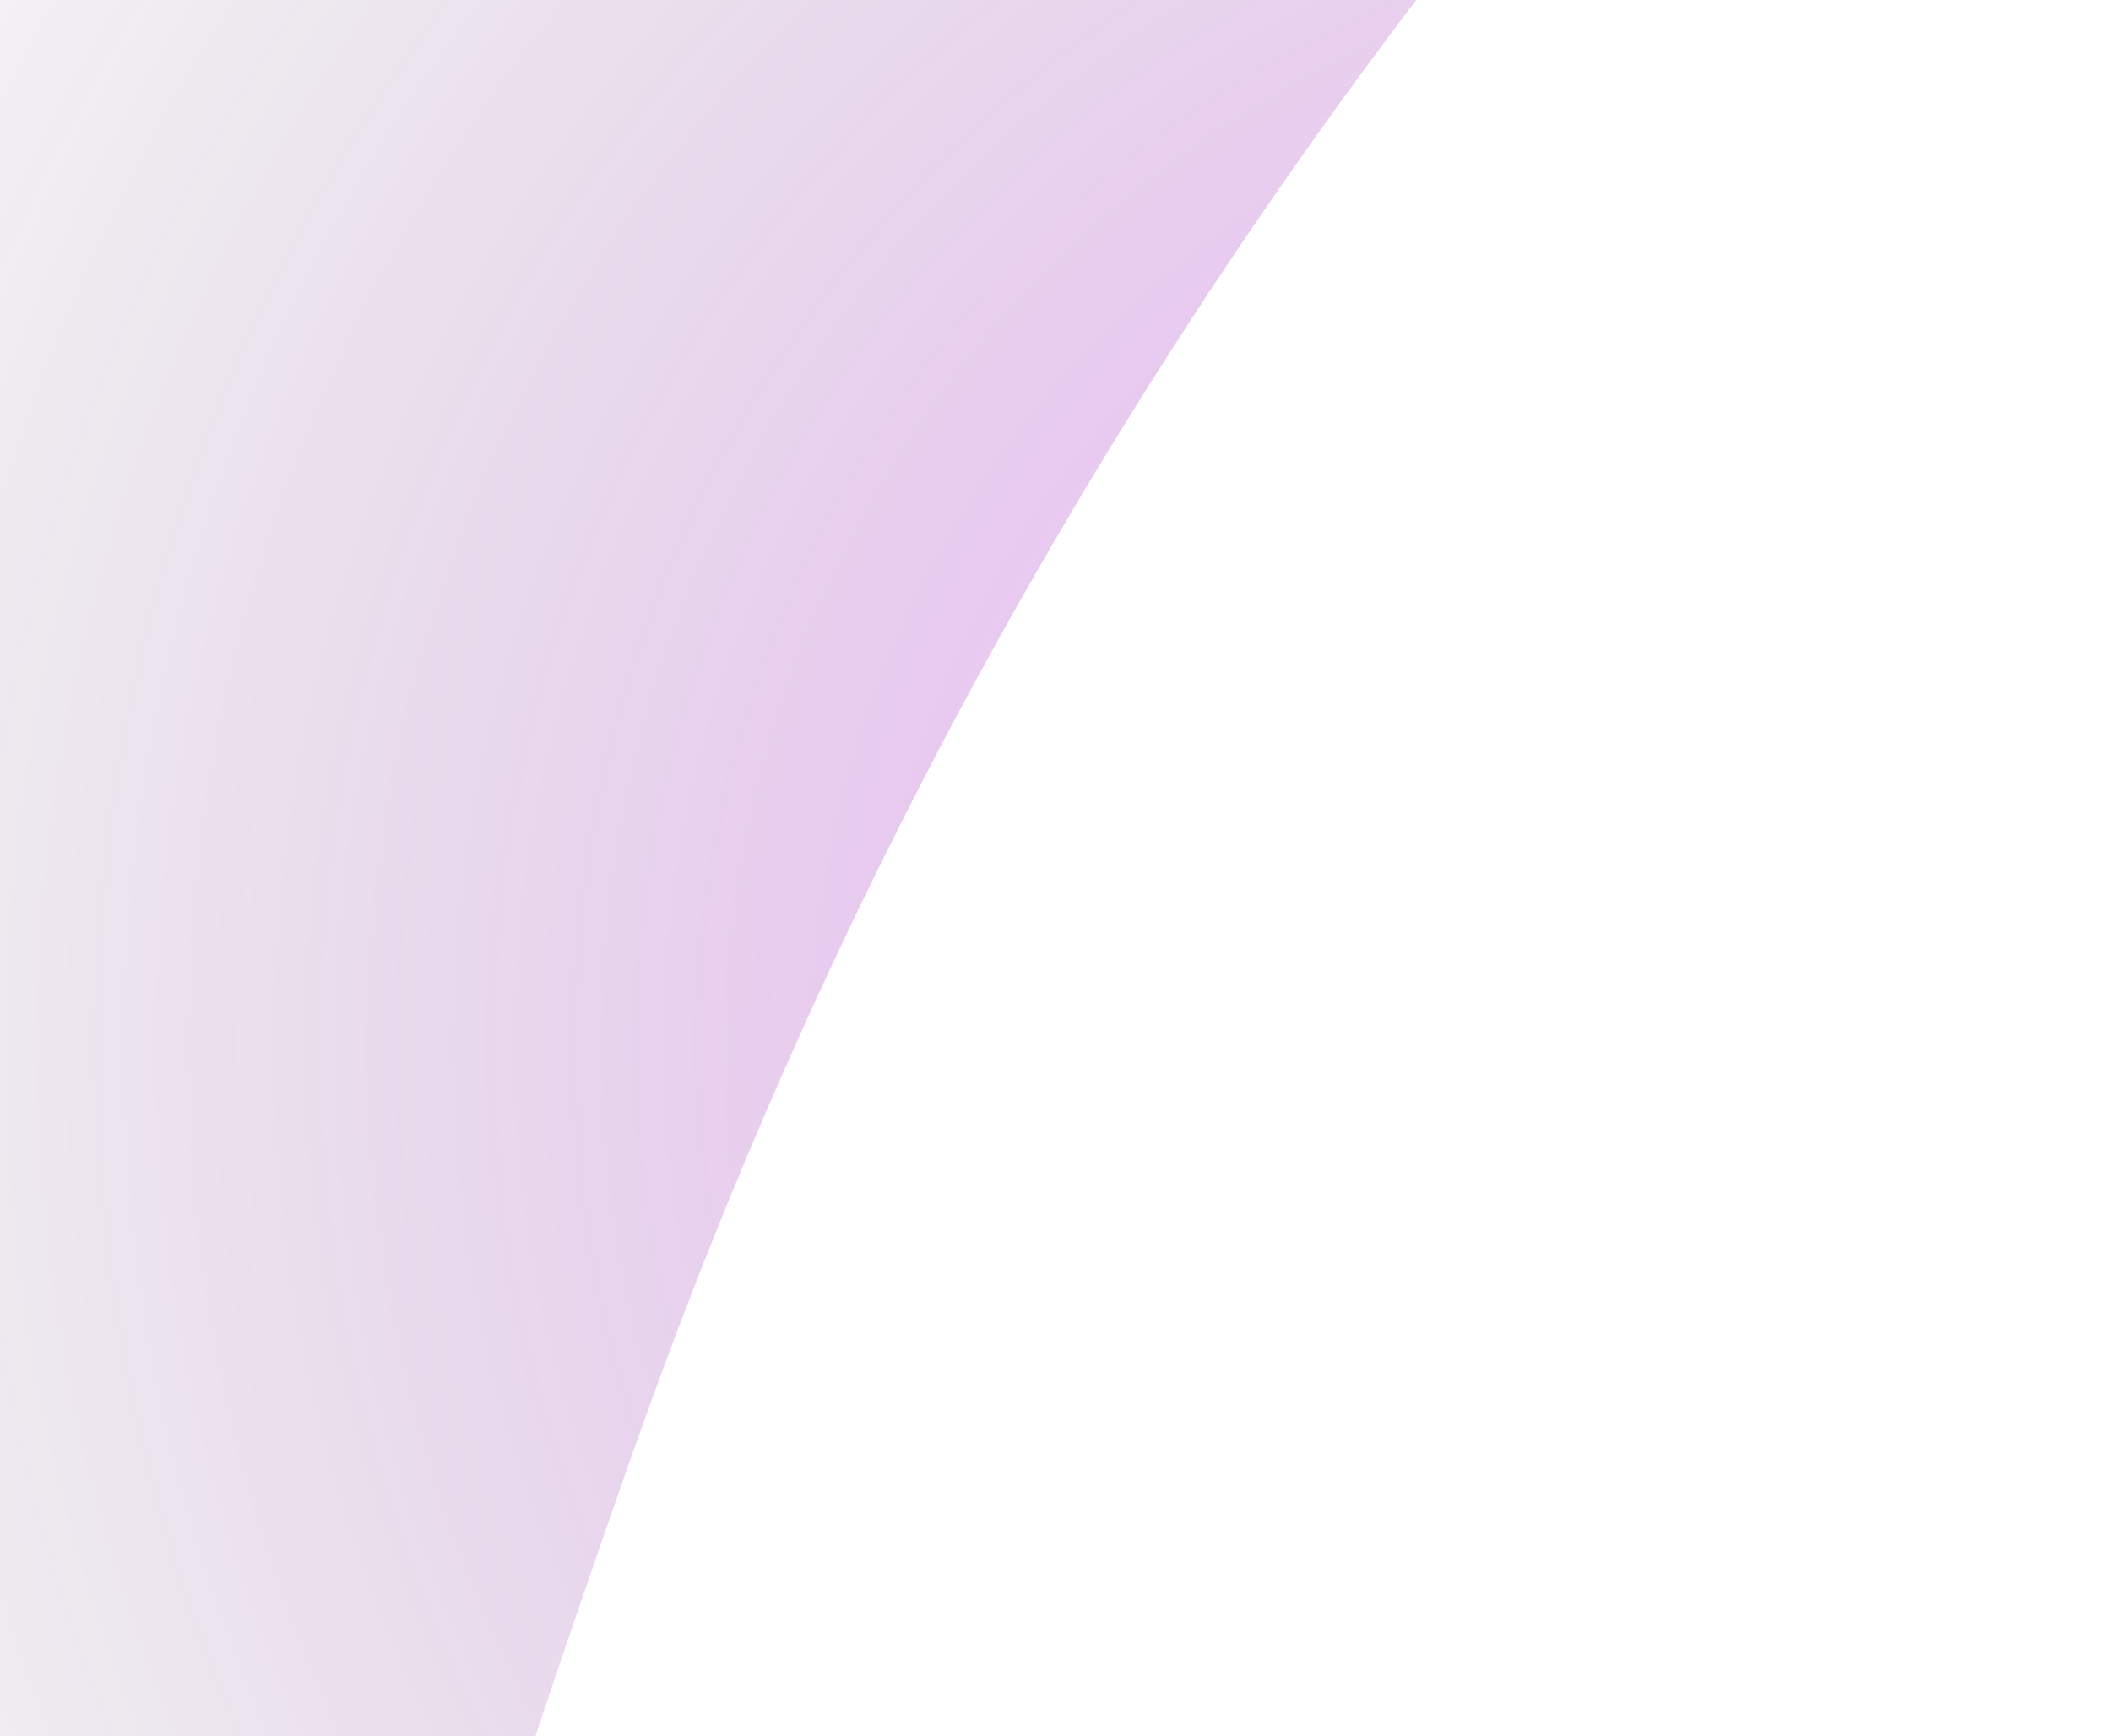 <svg width="524" height="431" viewBox="0 0 524 431" fill="none" xmlns="http://www.w3.org/2000/svg">
<g style="mix-blend-mode:screen" filter="url(#filter0_f_11_1571)">
<path d="M157.797 358.547C313.418 -81.568 648.422 -290.529 732.453 -348.512L-338.774 -16.89L-181.211 923.979C49.2 871.008 10.738 774.444 157.797 358.547Z" fill="url(#paint0_radial_11_1571)" fill-opacity="0.25"/>
</g>
<defs>
<filter id="filter0_f_11_1571" x="-486.976" y="-496.714" width="1367.63" height="1568.89" filterUnits="userSpaceOnUse" color-interpolation-filters="sRGB">
<feFlood flood-opacity="0" result="BackgroundImageFix"/>
<feBlend mode="normal" in="SourceGraphic" in2="BackgroundImageFix" result="shape"/>
<feGaussianBlur stdDeviation="74.101" result="effect1_foregroundBlur_11_1571"/>
</filter>
<radialGradient id="paint0_radial_11_1571" cx="0" cy="0" r="1" gradientUnits="userSpaceOnUse" gradientTransform="translate(448.64 256.475) rotate(-150.409) scale(615.014 615.032)">
<stop offset="0.245" stop-color="#AF00DB"/>
<stop offset="1" stop-opacity="0"/>
<stop offset="1" stop-color="#2D2E32" stop-opacity="0"/>
</radialGradient>
</defs>
</svg>
